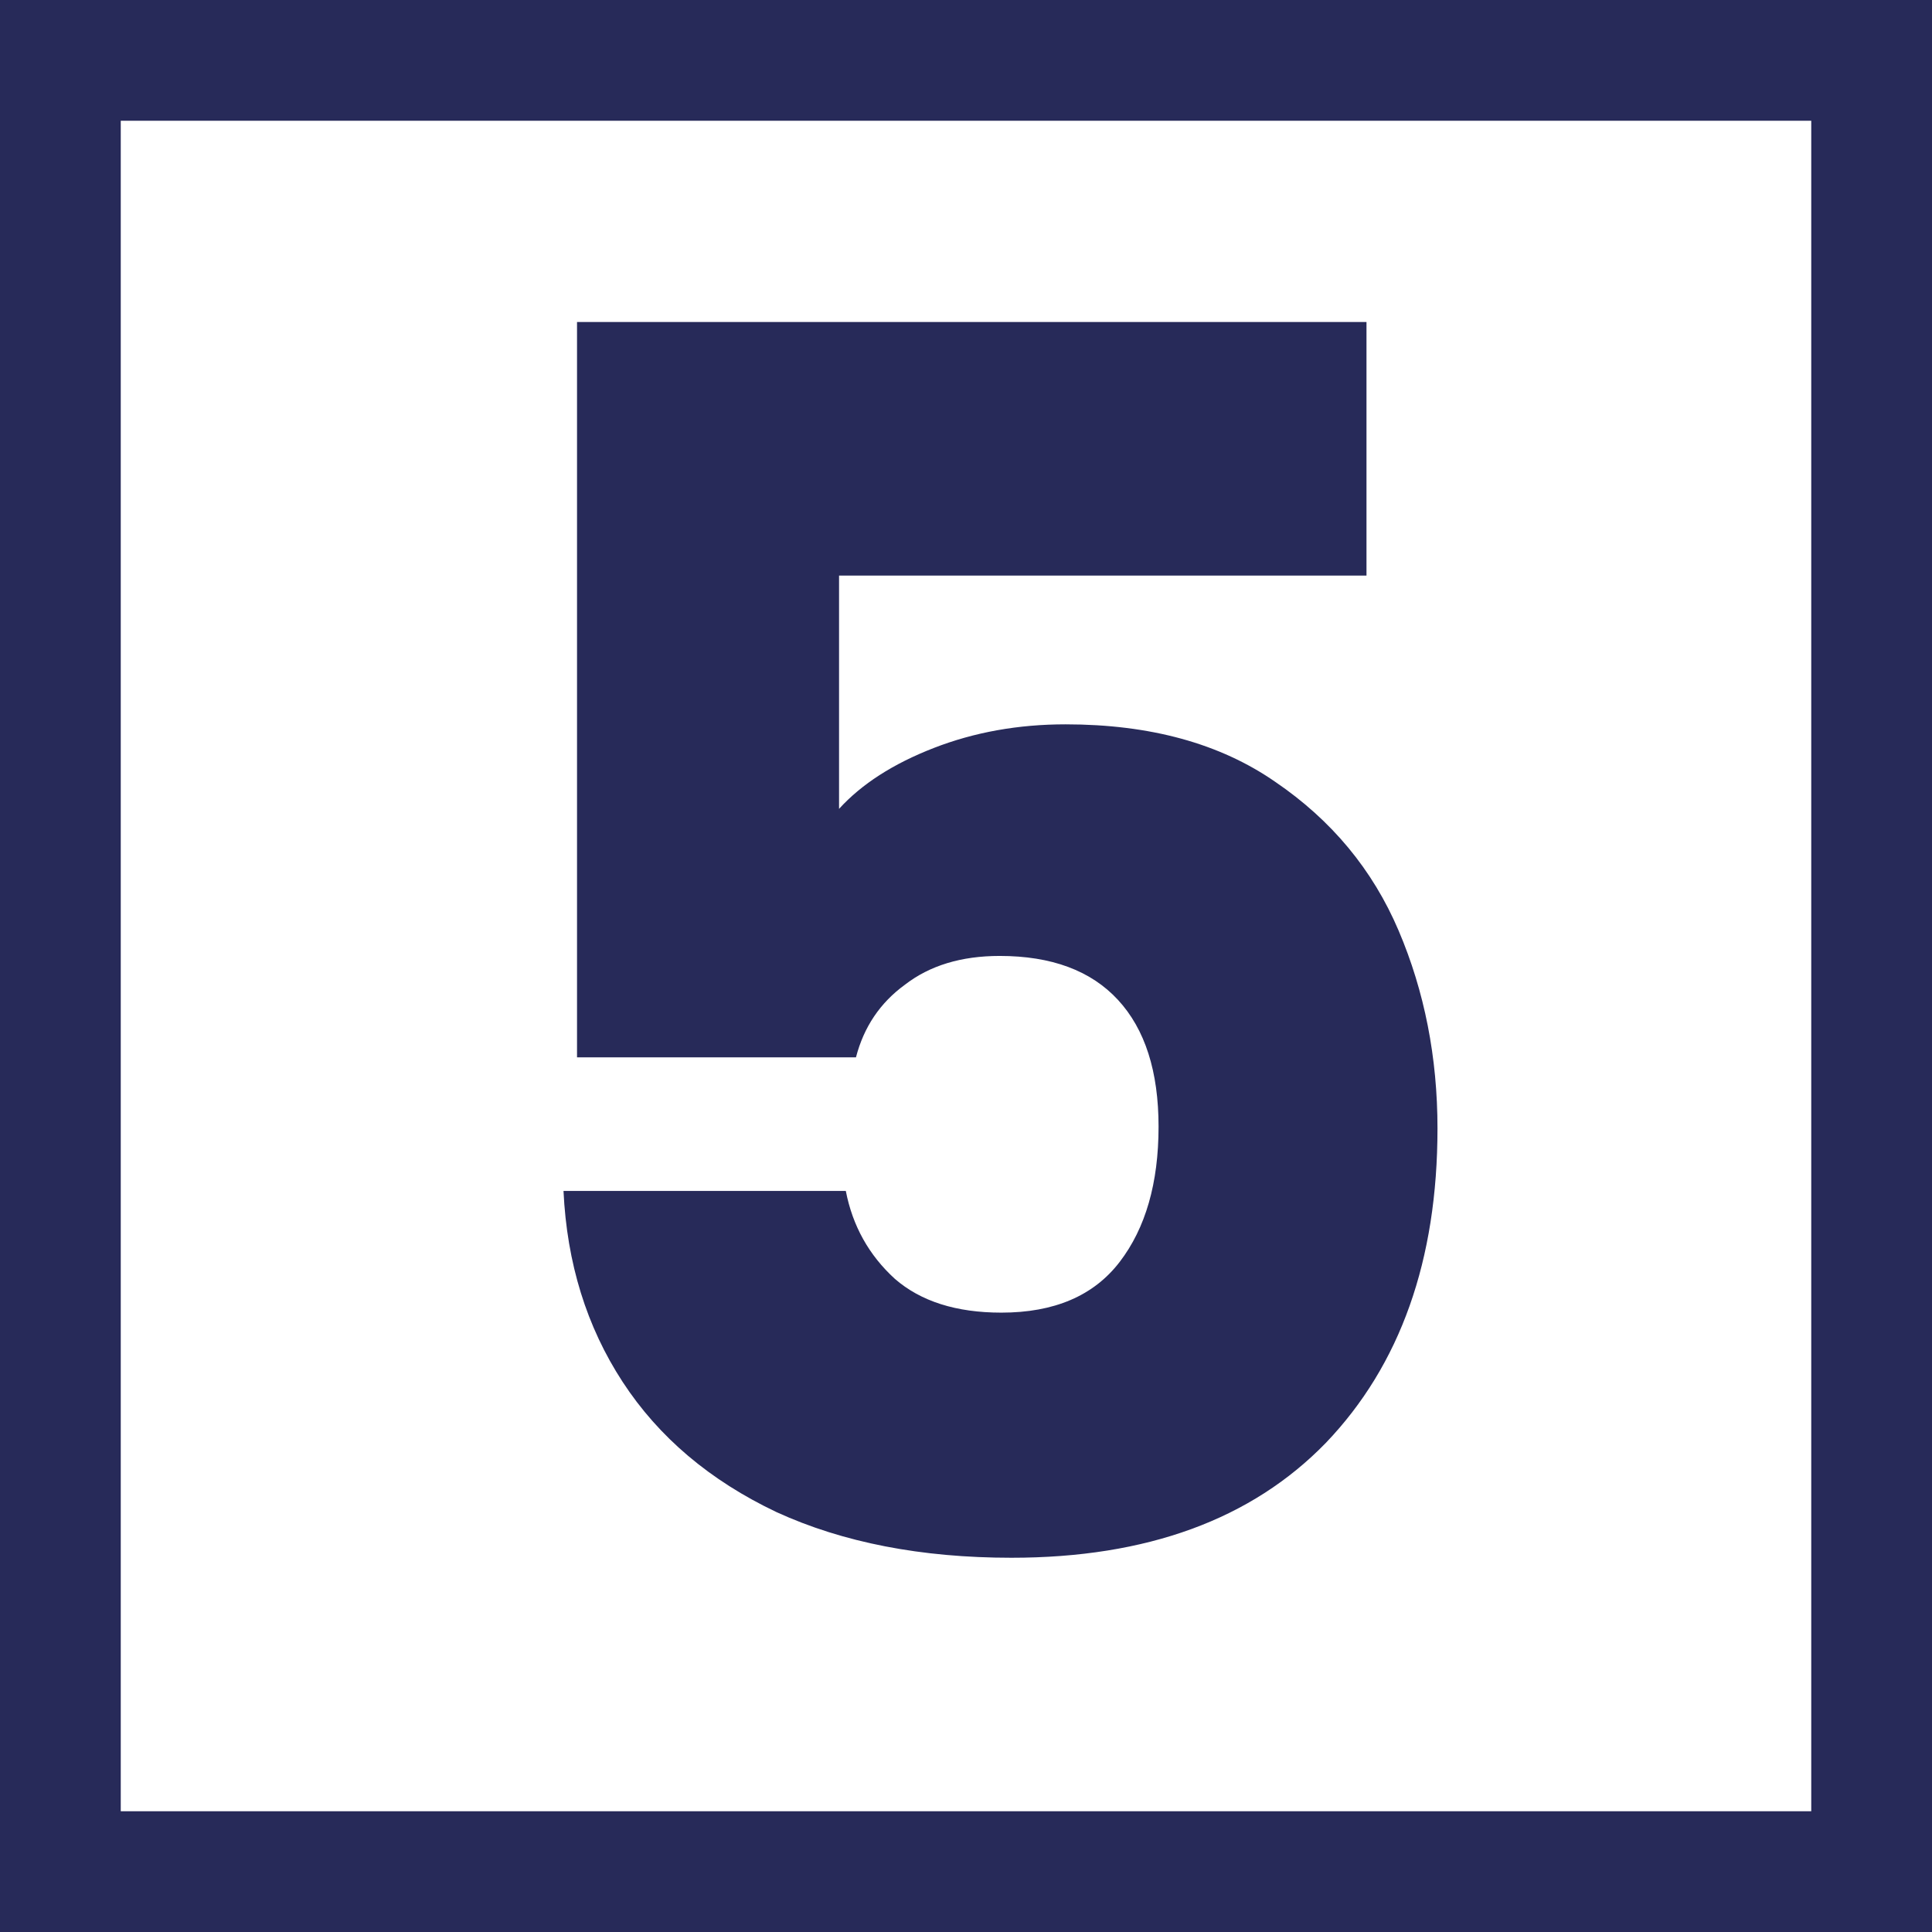 <svg xmlns="http://www.w3.org/2000/svg" viewBox="0 0 24 24" fill="none"><g clip-path="url(#clip0_1_22)"><path d="M16.975 7.15H10.423V10.048C10.703 9.74 11.095 9.488 11.599 9.292C12.103 9.096 12.649 8.998 13.237 8.998C14.287 8.998 15.155 9.236 15.841 9.712C16.541 10.188 17.052 10.804 17.374 11.56C17.696 12.316 17.857 13.135 17.857 14.017C17.857 15.655 17.395 16.957 16.471 17.923C15.547 18.875 14.245 19.351 12.565 19.351C11.445 19.351 10.472 19.162 9.646 18.784C8.82 18.392 8.183 17.853 7.735 17.167C7.287 16.481 7.042 15.69 7 14.794H10.507C10.591 15.228 10.794 15.592 11.116 15.886C11.438 16.166 11.879 16.306 12.439 16.306C13.097 16.306 13.587 16.096 13.909 15.676C14.231 15.256 14.392 14.696 14.392 13.996C14.392 13.31 14.224 12.785 13.888 12.421C13.552 12.057 13.062 11.875 12.418 11.875C11.942 11.875 11.55 11.994 11.242 12.232C10.934 12.456 10.731 12.757 10.633 13.135H7.168V4H16.975V7.15Z" fill="#272A59"/></g><rect x="0.75" y="0.75" width="22.5" height="22.5" stroke="#272A59" stroke-width="1.5"/><defs><clipPath id="clip0_1_22"><rect width="24" height="24" fill="white"/></clipPath></defs></svg>